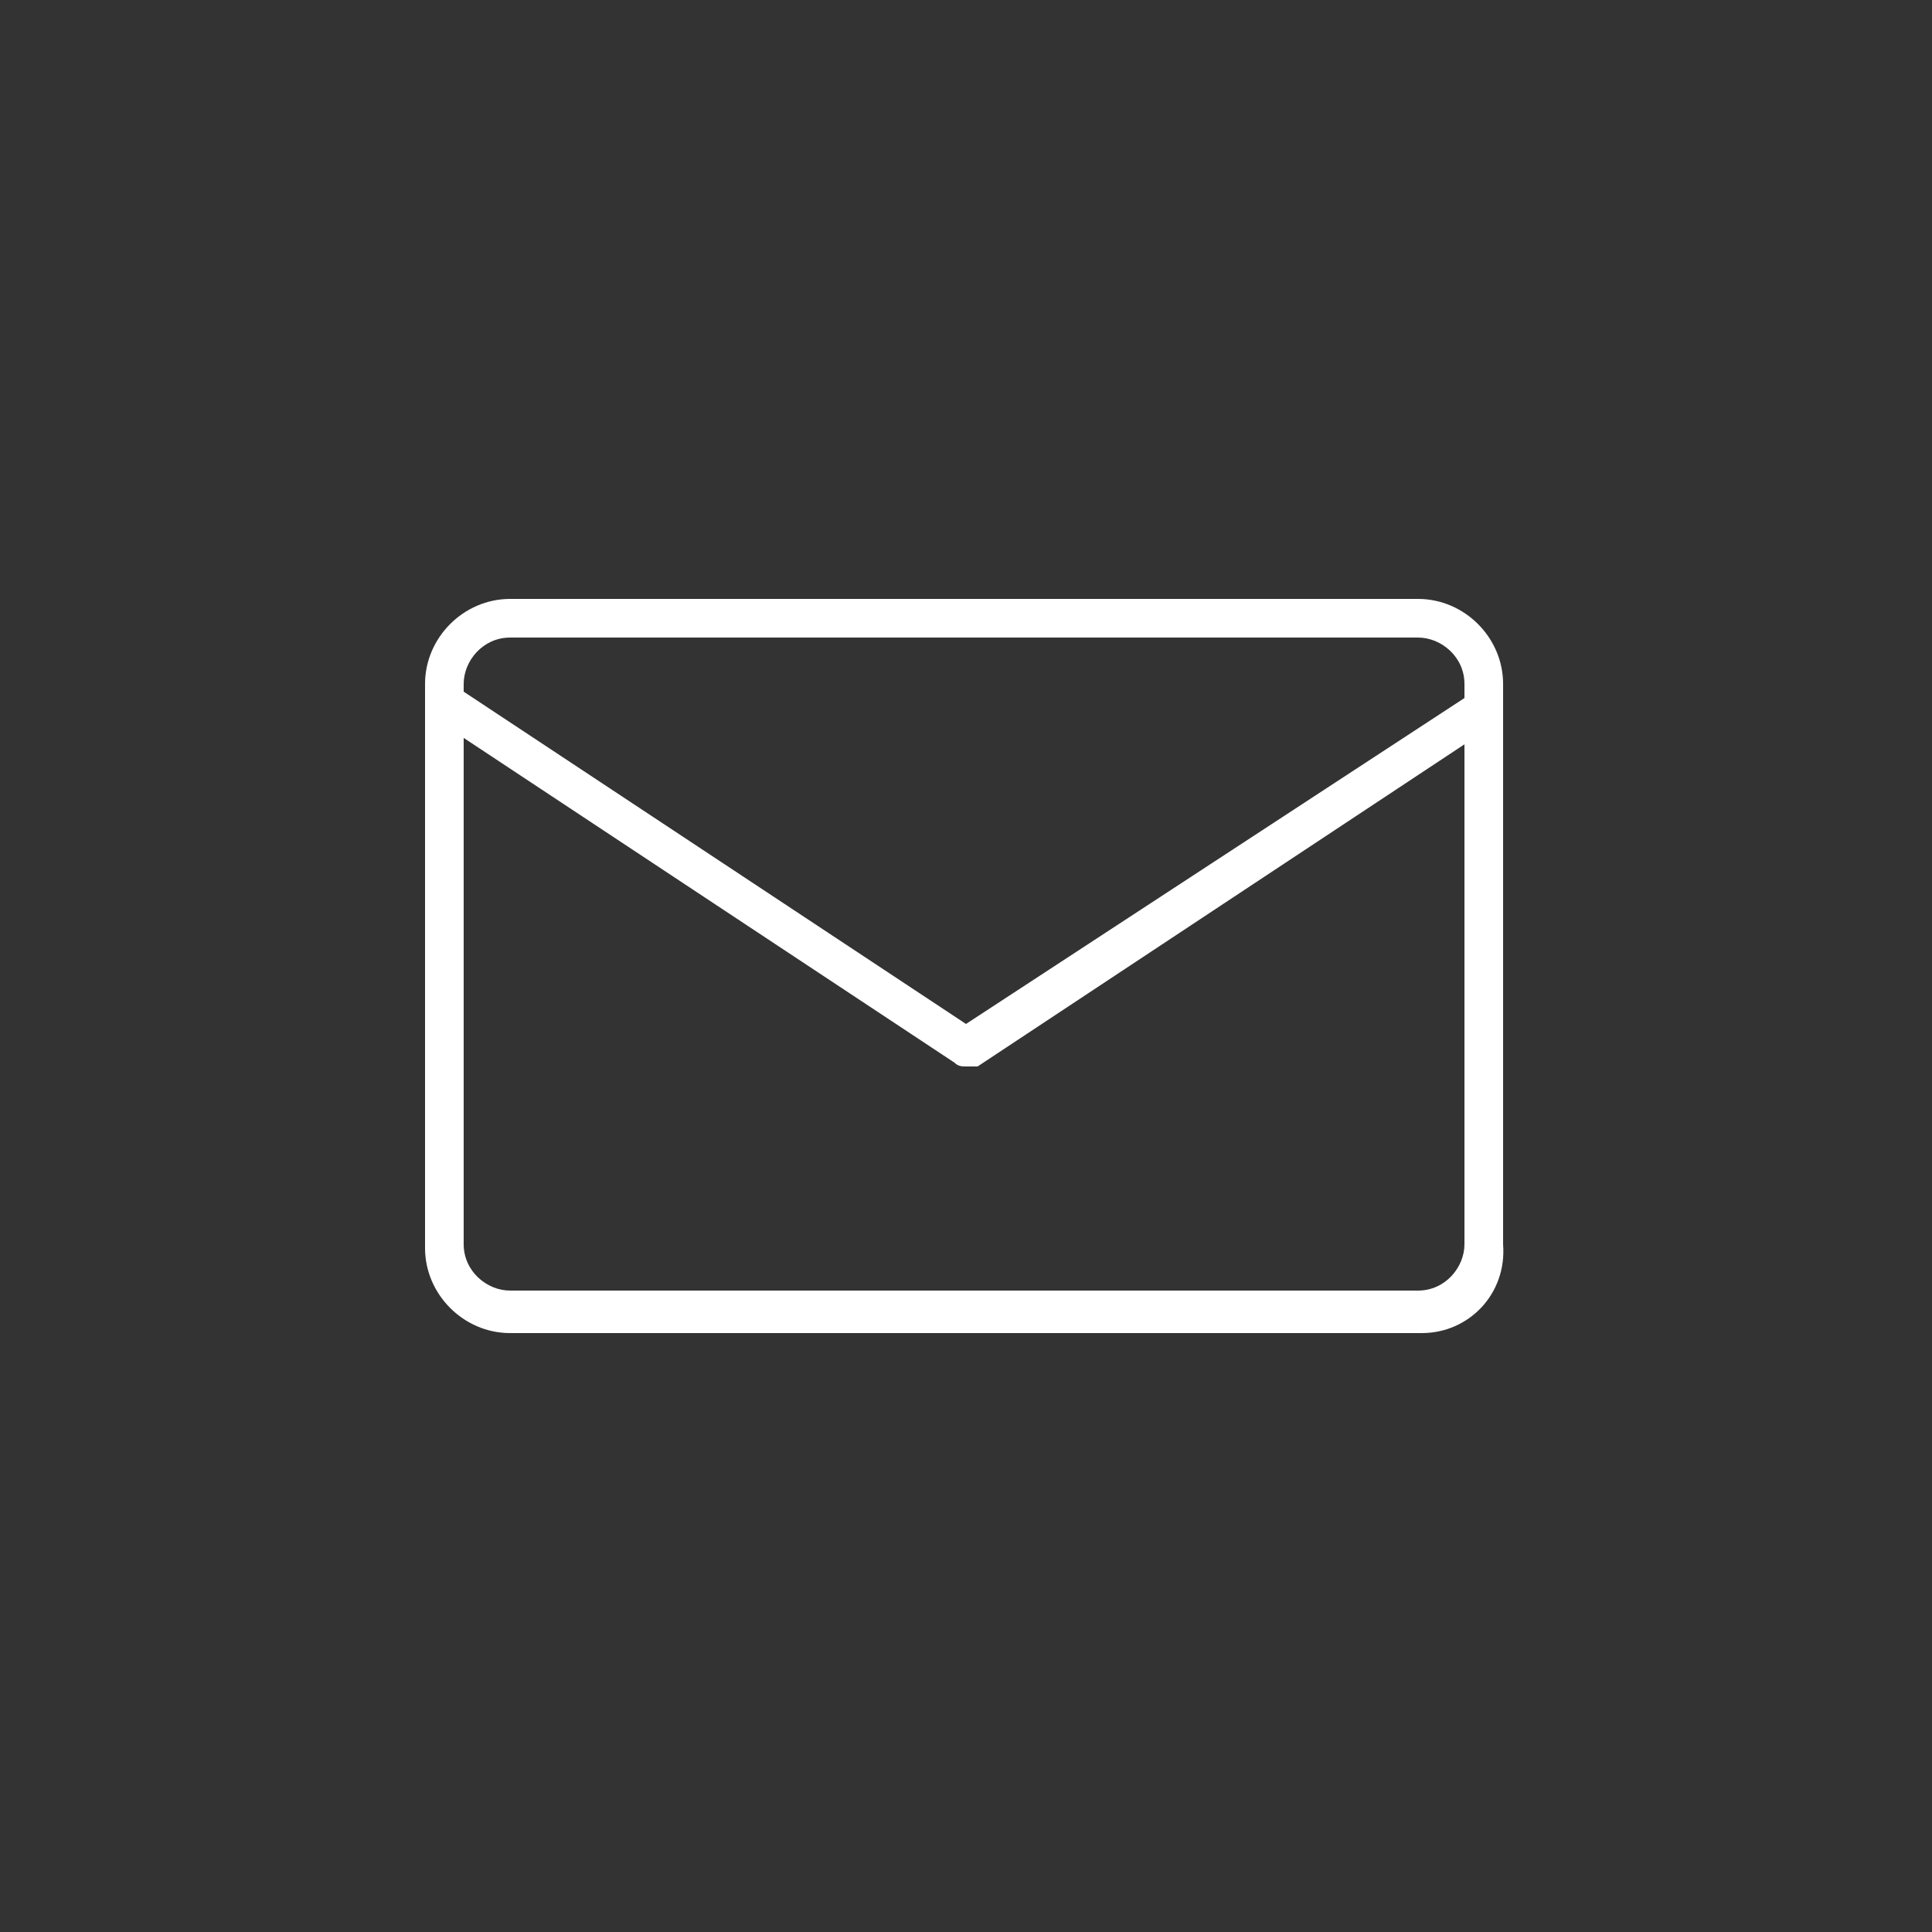 <?xml version="1.0" encoding="UTF-8"?>
<!-- Generator: Adobe Illustrator 20.1.0, SVG Export Plug-In . SVG Version: 6.00 Build 0)  -->
<svg version="1.1" xmlns="http://www.w3.org/2000/svg" xmlns:xlink="http://www.w3.org/1999/xlink" x="0px" y="0px" viewBox="0 0 50 50" style="enable-background:new 0 0 50 50;" xml:space="preserve">
<rect x="0" y="0" width="50" height="50" fill="#333333" stroke="none"/>
<style type="text/css">
	.st0{fill:#FFFFFF;}
	.st1{display:none;}
	.st2{display:inline;}
</style>
<g id="Ebene_1">
	<g id="_x36_">
		<g>
			<path class="st0" d="M36.8,34.5H13.2c-1.2,0-2.2-1-2.2-2.2V17.7c0-1.2,1-2.2,2.2-2.2h23.5c1.2,0,2.2,1,2.2,2.2v14.5     C39,33.5,38,34.5,36.8,34.5z M13.2,16.5c-0.7,0-1.2,0.6-1.2,1.2v14.5c0,0.7,0.6,1.2,1.2,1.2h23.5c0.7,0,1.2-0.6,1.2-1.2V17.7     c0-0.7-0.6-1.2-1.2-1.2H13.2z"/>
		</g>
		<g>
			<path class="st0" d="M25,27.6c-0.1,0-0.2,0-0.3-0.1l-13.3-8.8c-0.2-0.1-0.3-0.4-0.1-0.7c0.1-0.2,0.4-0.3,0.7-0.1l13,8.6L38,18     c0.2-0.1,0.5-0.1,0.7,0.1c0.1,0.2,0.1,0.5-0.1,0.7l-13.3,8.8C25.2,27.6,25.1,27.6,25,27.6z"/>
		</g>
	</g>
</g>
<g id="Ebene_2" class="st1">
	<g id="_x39_" class="st2">
		<g>
			<path class="st0" d="M32.7,25.4C32.7,25.4,32.7,25.4,32.7,25.4c-0.3,0-0.5-0.2-0.5-0.5c0-1.1-0.2-2.2-0.7-3.2     c-1.2-2.5-3.8-4.1-6.6-4.2c-0.3,0-0.5-0.2-0.5-0.5c0-0.3,0.2-0.5,0.5-0.5c0,0,0,0,0,0c1.5,0,3,0.5,4.3,1.3c1.3,0.8,2.4,2,3.1,3.5     c0.6,1.2,0.8,2.4,0.8,3.6C33.2,25.1,33,25.4,32.7,25.4z"/>
		</g>
		<g>
			<path class="st0" d="M37.2,25.4C37.2,25.4,37.2,25.4,37.2,25.4c-0.3,0-0.5-0.2-0.5-0.5c0-1.8-0.4-3.6-1.2-5.2     c-2-4.1-6.1-6.7-10.7-6.8c-0.3,0-0.5-0.2-0.5-0.5c0-0.3,0.2-0.5,0.5-0.5c0,0,0,0,0,0c2.4,0,4.7,0.7,6.7,1.9     c2.1,1.3,3.7,3.1,4.8,5.3c0.9,1.8,1.3,3.7,1.3,5.6C37.7,25.1,37.5,25.4,37.2,25.4z"/>
		</g>
		<g>
			<path class="st0" d="M32.1,38.2c-1.9,0-4.1-0.8-6.6-2.5c-2.6-1.7-4.8-3.9-6.2-5.4c-2.7-2.9-4.8-5.9-6-8.6c-0.7-1.6-1-3-1-4.3     c0-1.4,0.4-2.7,1.3-3.7l0.9-1.2c0.4-0.5,0.9-0.7,1.5-0.7c0.6,0,1.1,0.2,1.5,0.6l3.4,3.6c0.6,0.7,0.7,1.8,0.1,2.5l-1.5,2.1     c0.1,0.4,0.9,2,4.2,5.5c3.3,3.5,4.8,4.4,5.2,4.5l2.2-1.4c0.3-0.2,0.7-0.3,1.1-0.3c0.5,0,1,0.2,1.4,0.6l3.4,3.6     c0.4,0.4,0.6,1,0.5,1.6c-0.1,0.6-0.4,1.1-0.8,1.4l-1.2,0.9C34.4,37.8,33.3,38.2,32.1,38.2z M16,12.8c-0.3,0-0.6,0.1-0.8,0.4     l-0.9,1.2c0,0,0,0,0,0c-3,3.5,1,10.2,5.7,15.2c4.5,4.8,9,7.6,12.1,7.6c1,0,1.9-0.3,2.7-0.9c0,0,0,0,0,0l1.2-0.9     c0.2-0.2,0.4-0.4,0.4-0.7c0-0.3-0.1-0.6-0.3-0.8l-3.4-3.6c-0.2-0.2-0.4-0.3-0.7-0.3c-0.2,0-0.4,0.1-0.5,0.2c0,0,0,0,0,0l-2.4,1.5     c-0.1,0.1-0.2,0.1-0.3,0.1c-0.3,0-1.7-0.4-5.9-4.9c-4.2-4.6-4.5-6-4.5-6.3c0-0.1,0-0.2,0.1-0.3l1.7-2.3c0,0,0,0,0,0     c0.3-0.4,0.3-0.9,0-1.3l-3.4-3.6C16.6,12.9,16.3,12.8,16,12.8z"/>
		</g>
	</g>
</g>
<g id="Ebene_3" class="st1">
	<g id="_x31_6_1_" class="st2">
		<g>
			<path class="st0" d="M13.5,32.3c-0.1,0-0.1,0-0.2,0c-0.2-0.1-0.3-0.2-0.3-0.4v-4.1h-2.9c-0.8,0-1.4-0.6-1.4-1.4V15.2     c0-0.8,0.6-1.4,1.4-1.4h19.1c0.8,0,1.4,0.6,1.4,1.4v6.5c0,0.3-0.2,0.5-0.5,0.5s-0.5-0.2-0.5-0.5v-6.5c0-0.2-0.2-0.4-0.4-0.4H10.2     c-0.2,0-0.4,0.2-0.4,0.4v11.2c0,0.2,0.2,0.4,0.4,0.4h3.3c0.3,0,0.5,0.2,0.5,0.5v3.5l3.7-3.7c0.1-0.1,0.2-0.2,0.4-0.2h5.8     c0.3,0,0.5,0.2,0.5,0.5c0,0.3-0.2,0.5-0.5,0.5h-5.6l-4.5,4.5C13.8,32.3,13.6,32.3,13.5,32.3z"/>
		</g>
		<g>
			<path class="st0" d="M37.4,36.2c-0.1,0-0.2,0-0.3-0.1l-3.5-3.5h-8.7c-0.7,0-1.2-0.5-1.2-1.2v-8.9c0-0.7,0.5-1.2,1.2-1.2H40     c0.7,0,1.2,0.5,1.2,1.2v8.9c0,0.7-0.5,1.2-1.2,1.2h-2.2v3.2c0,0.2-0.1,0.4-0.3,0.4C37.5,36.2,37.4,36.2,37.4,36.2z M34.1,31.8     l2.8,2.8V32c0-0.3,0.2-0.5,0.5-0.5H40c0.1,0,0.2-0.1,0.2-0.2v-8.9c0-0.1-0.1-0.2-0.2-0.2H24.8c-0.1,0-0.2,0.1-0.2,0.2v8.9     c0,0.1,0.1,0.2,0.2,0.2h8.9C33.9,31.6,34,31.7,34.1,31.8z"/>
		</g>
	</g>
</g>
</svg>